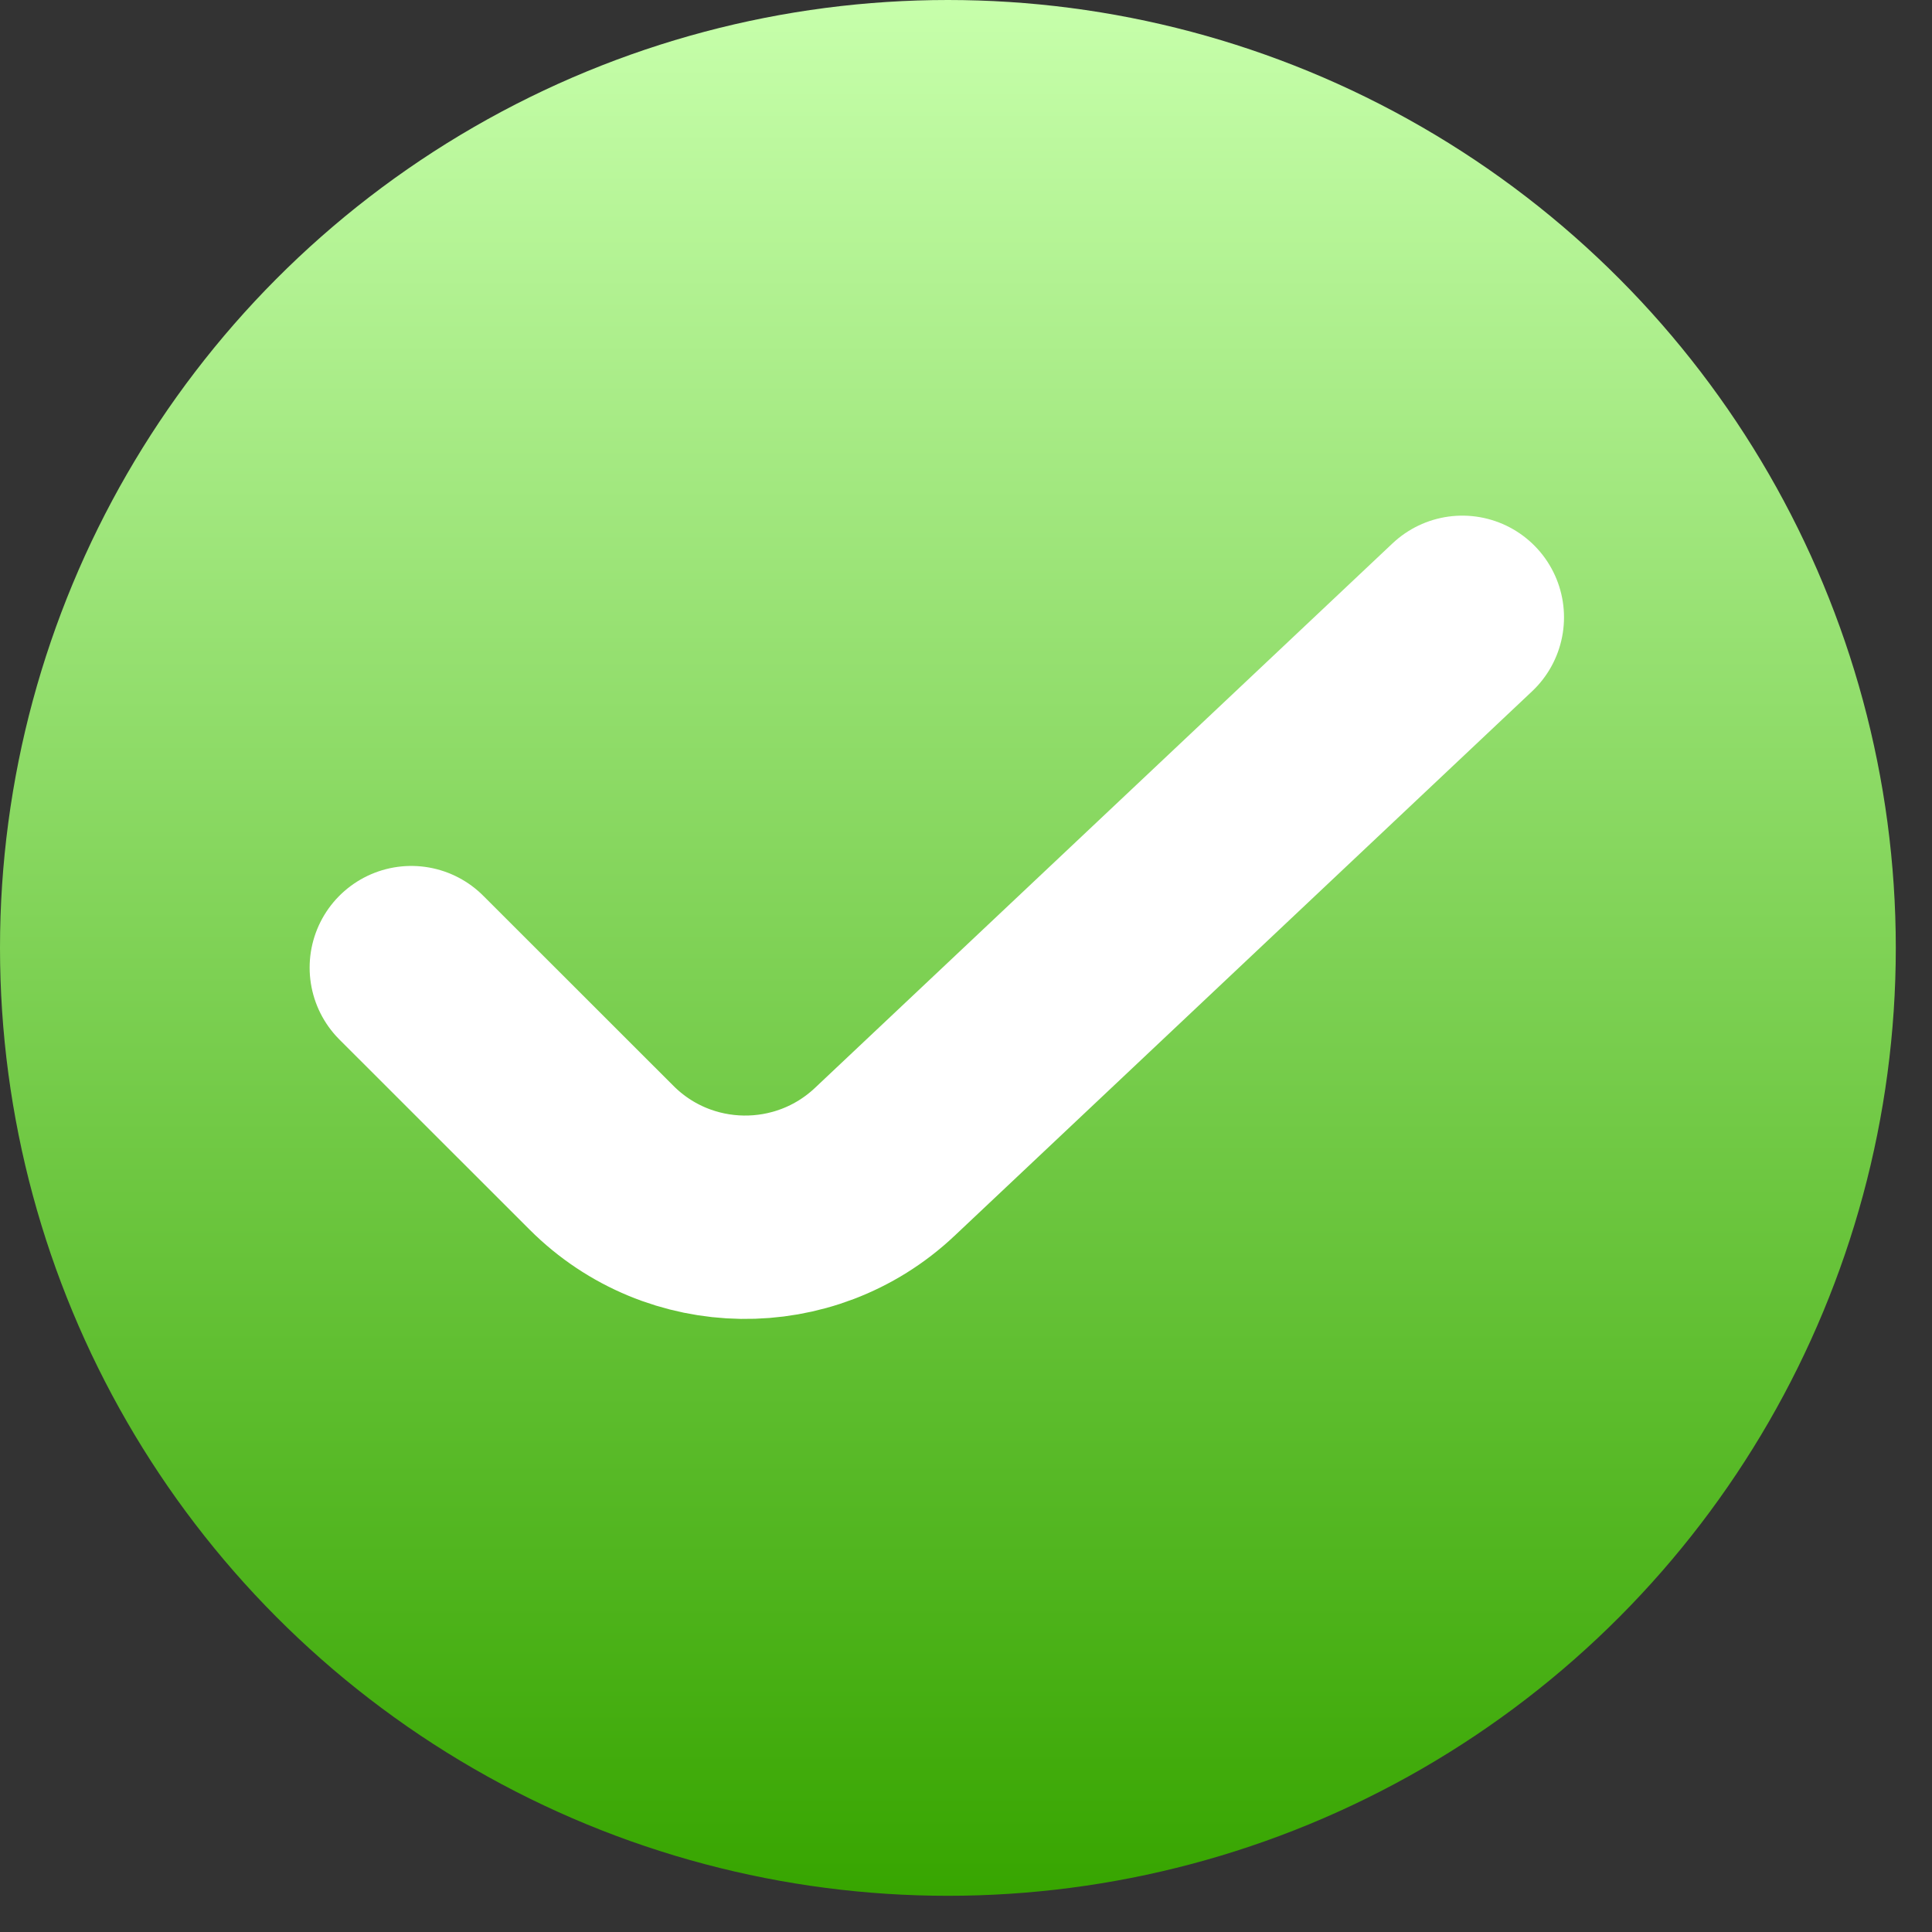 <svg width="19" height="19" viewBox="0 0 19 19" fill="none" xmlns="http://www.w3.org/2000/svg">
<rect x="0" y="0" width="19" height="19" fill="#333333" stroke="none"/>
<circle cx="9.322" cy="9.322" r="9.322" transform="matrix(1 0 0 -1 0 18.644)" fill="url(#paint0_linear_3450_43455)"/>
<path d="M4.045 9.516L5.915 11.385C6.679 12.15 7.914 12.168 8.701 11.426L14.381 6.071" stroke="white" stroke-width="2" stroke-linecap="round"/>
<defs>
<linearGradient id="paint0_linear_3450_43455" x1="9.322" y1="0" x2="9.322" y2="18.644" gradientUnits="userSpaceOnUse">
<stop stop-color="#37A500"/>
<stop offset="1" stop-color="#C7FFAB"/>
</linearGradient>
</defs>
</svg>
